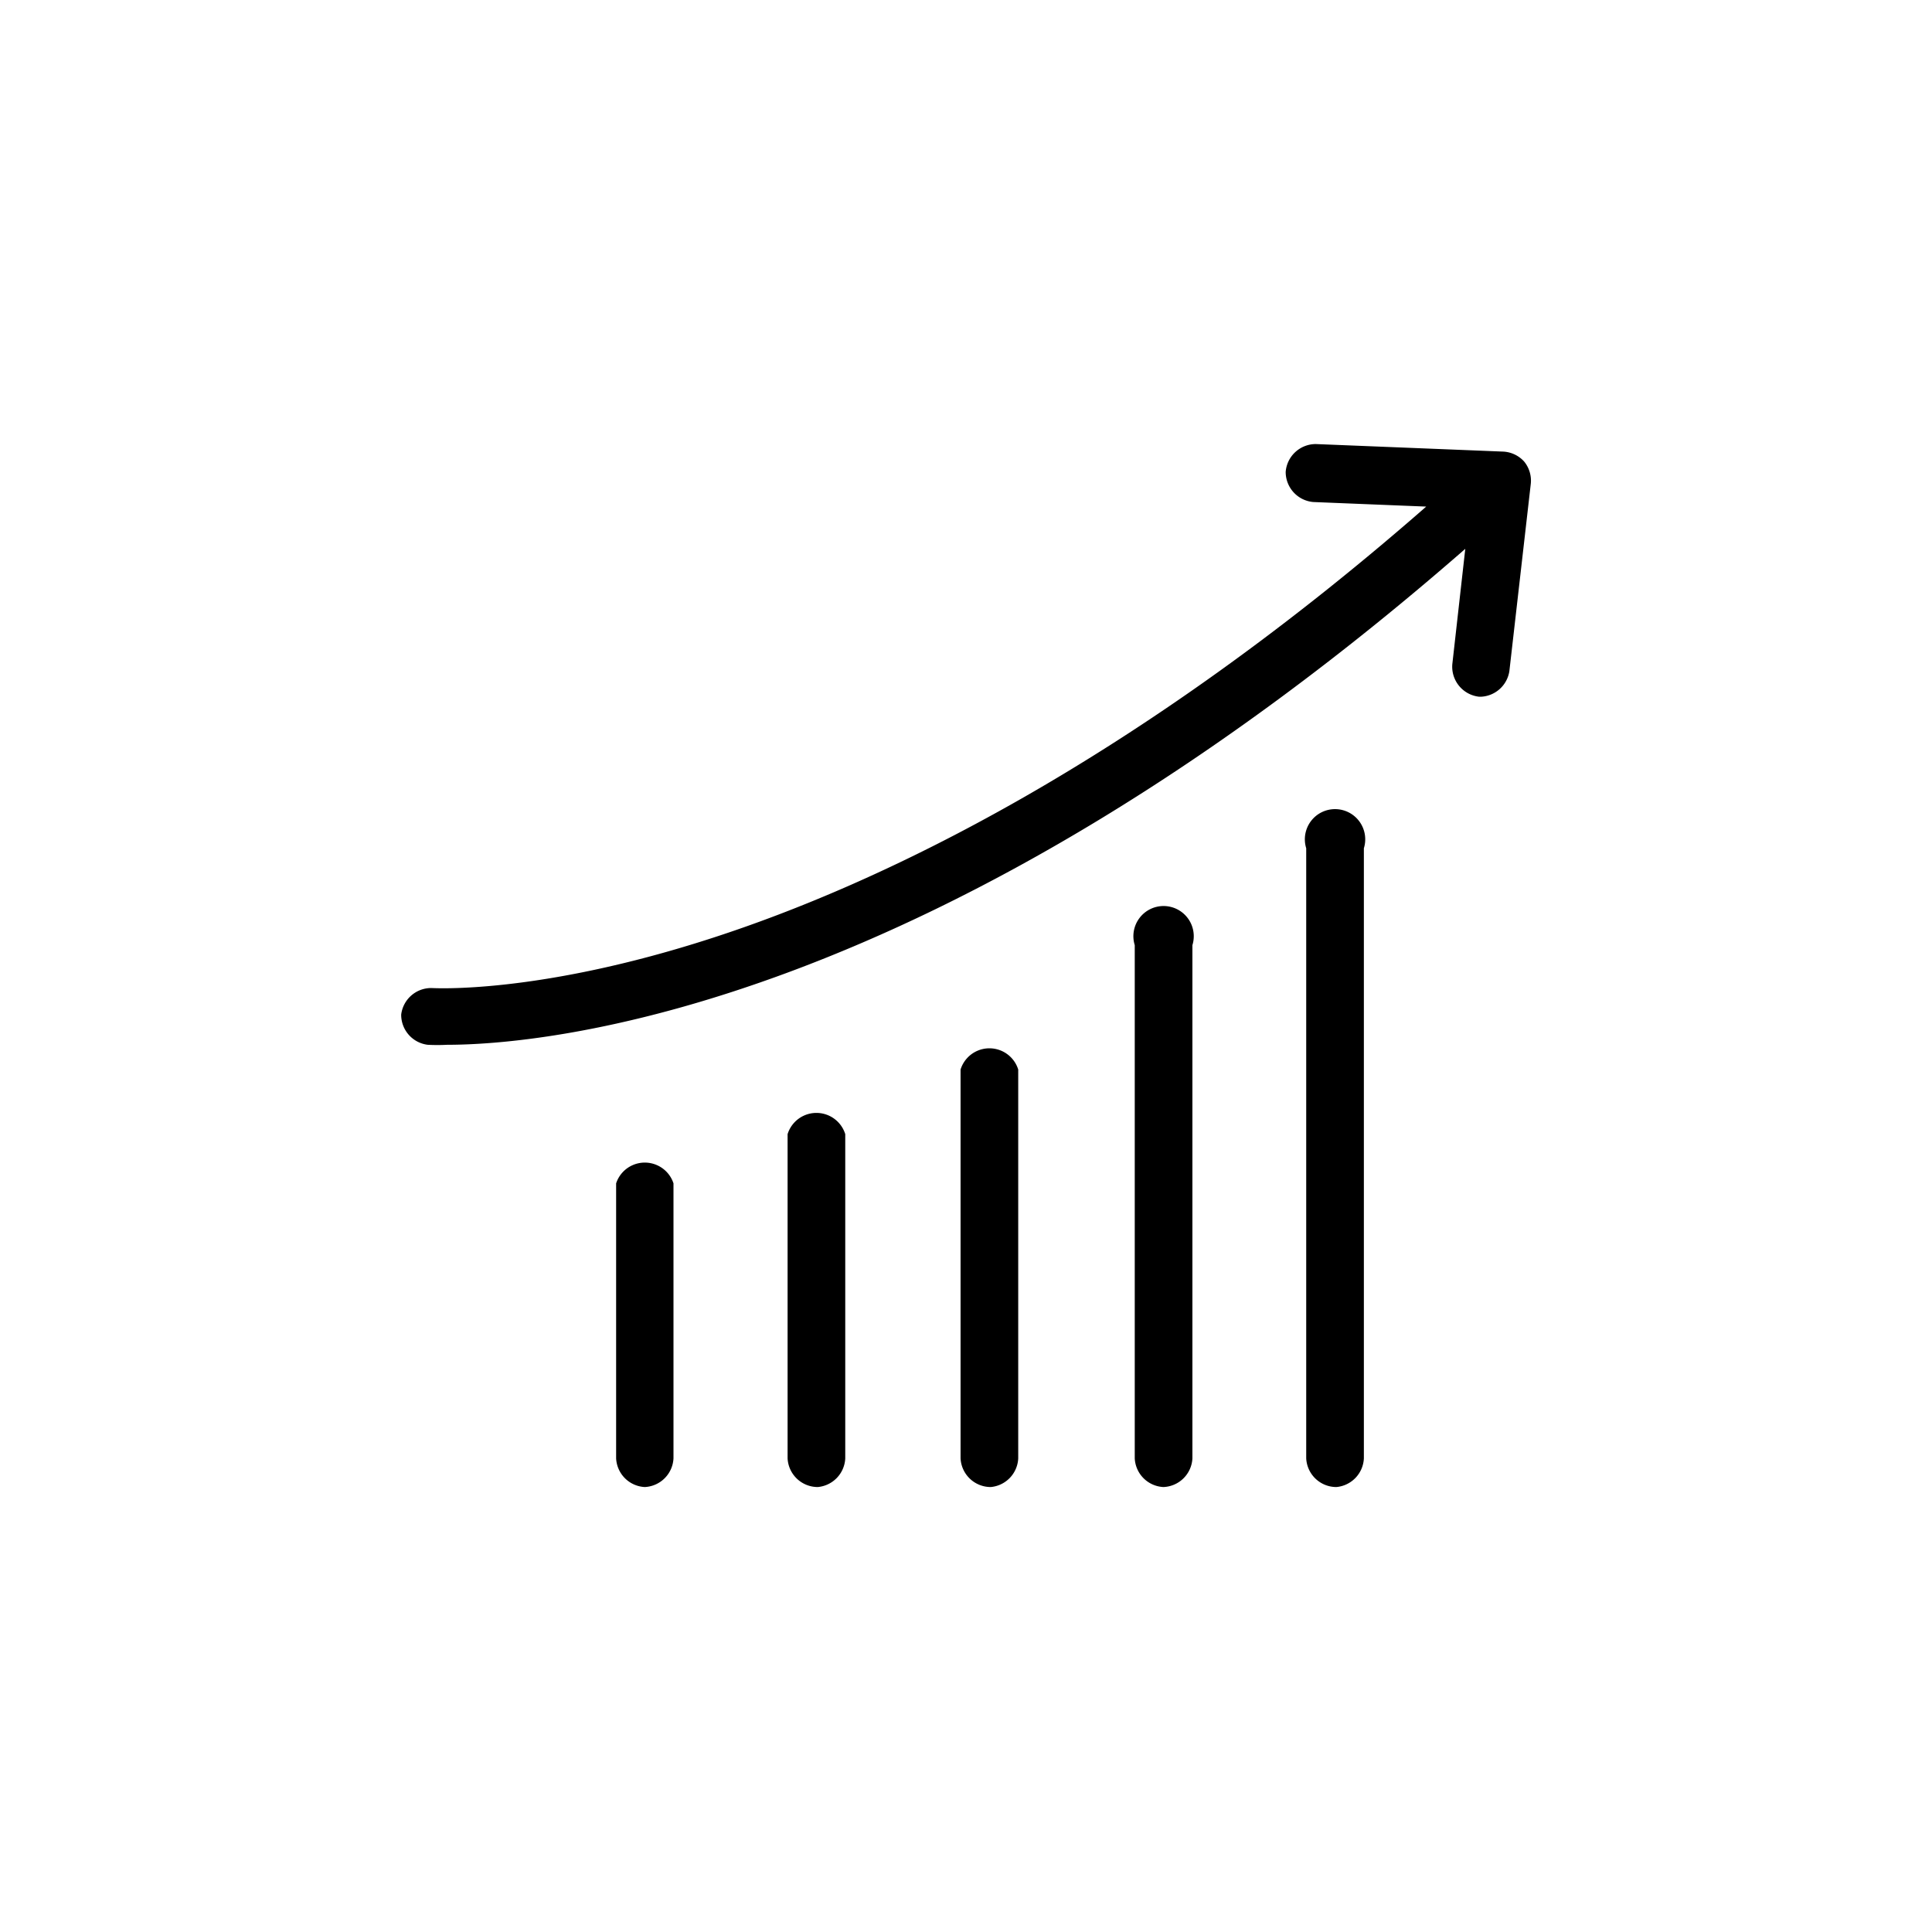 <svg xmlns="http://www.w3.org/2000/svg" viewBox="0 0 512 512"><path d="M118.48 276.88a49.52 49.52 0 01-5.12 0 8 8 0 01-7.04-8 8 8 0 018-7.04c.48 0 28.16 1.76 74.48-13.28 42.96-13.92 111.28-45.52 192-116.8a8 8 0 1110.08 11.44C248 268.96 142.72 276.88 118.48 276.88zm274-92.24H392a8 8 0 01-7.12-8.64l4.64-41.28-41.52-1.68a8 8 0 01-7.28-8 8 8 0 018-7.36l49.68 2a8 8 0 015.52 2.64 8 8 0 011.76 5.84L400 177.84a8 8 0 01-7.52 6.8zm-221.6 209.44a8 8 0 01-7.6-7.6V313.6a8 8 0 0115.2 0v72.88a8 8 0 01-7.6 7.6zm45.84 0a8 8 0 01-8-7.6v-85.92a8 8 0 0115.28 0v85.92a8 8 0 01-7.28 7.6zm45.84 0a8 8 0 01-8-7.6V283.44a8 8 0 0115.28 0v103.04a8 8 0 01-7.28 7.6zm91.6 0a8 8 0 01-8-7.6V224.8a8 8 0 1115.28 0v161.68a8 8 0 01-7.28 7.6zm-45.84 0a8 8 0 01-7.6-7.6v-136a8 8 0 1115.28 0v136a8 8 0 01-7.68 7.6z"/></svg>